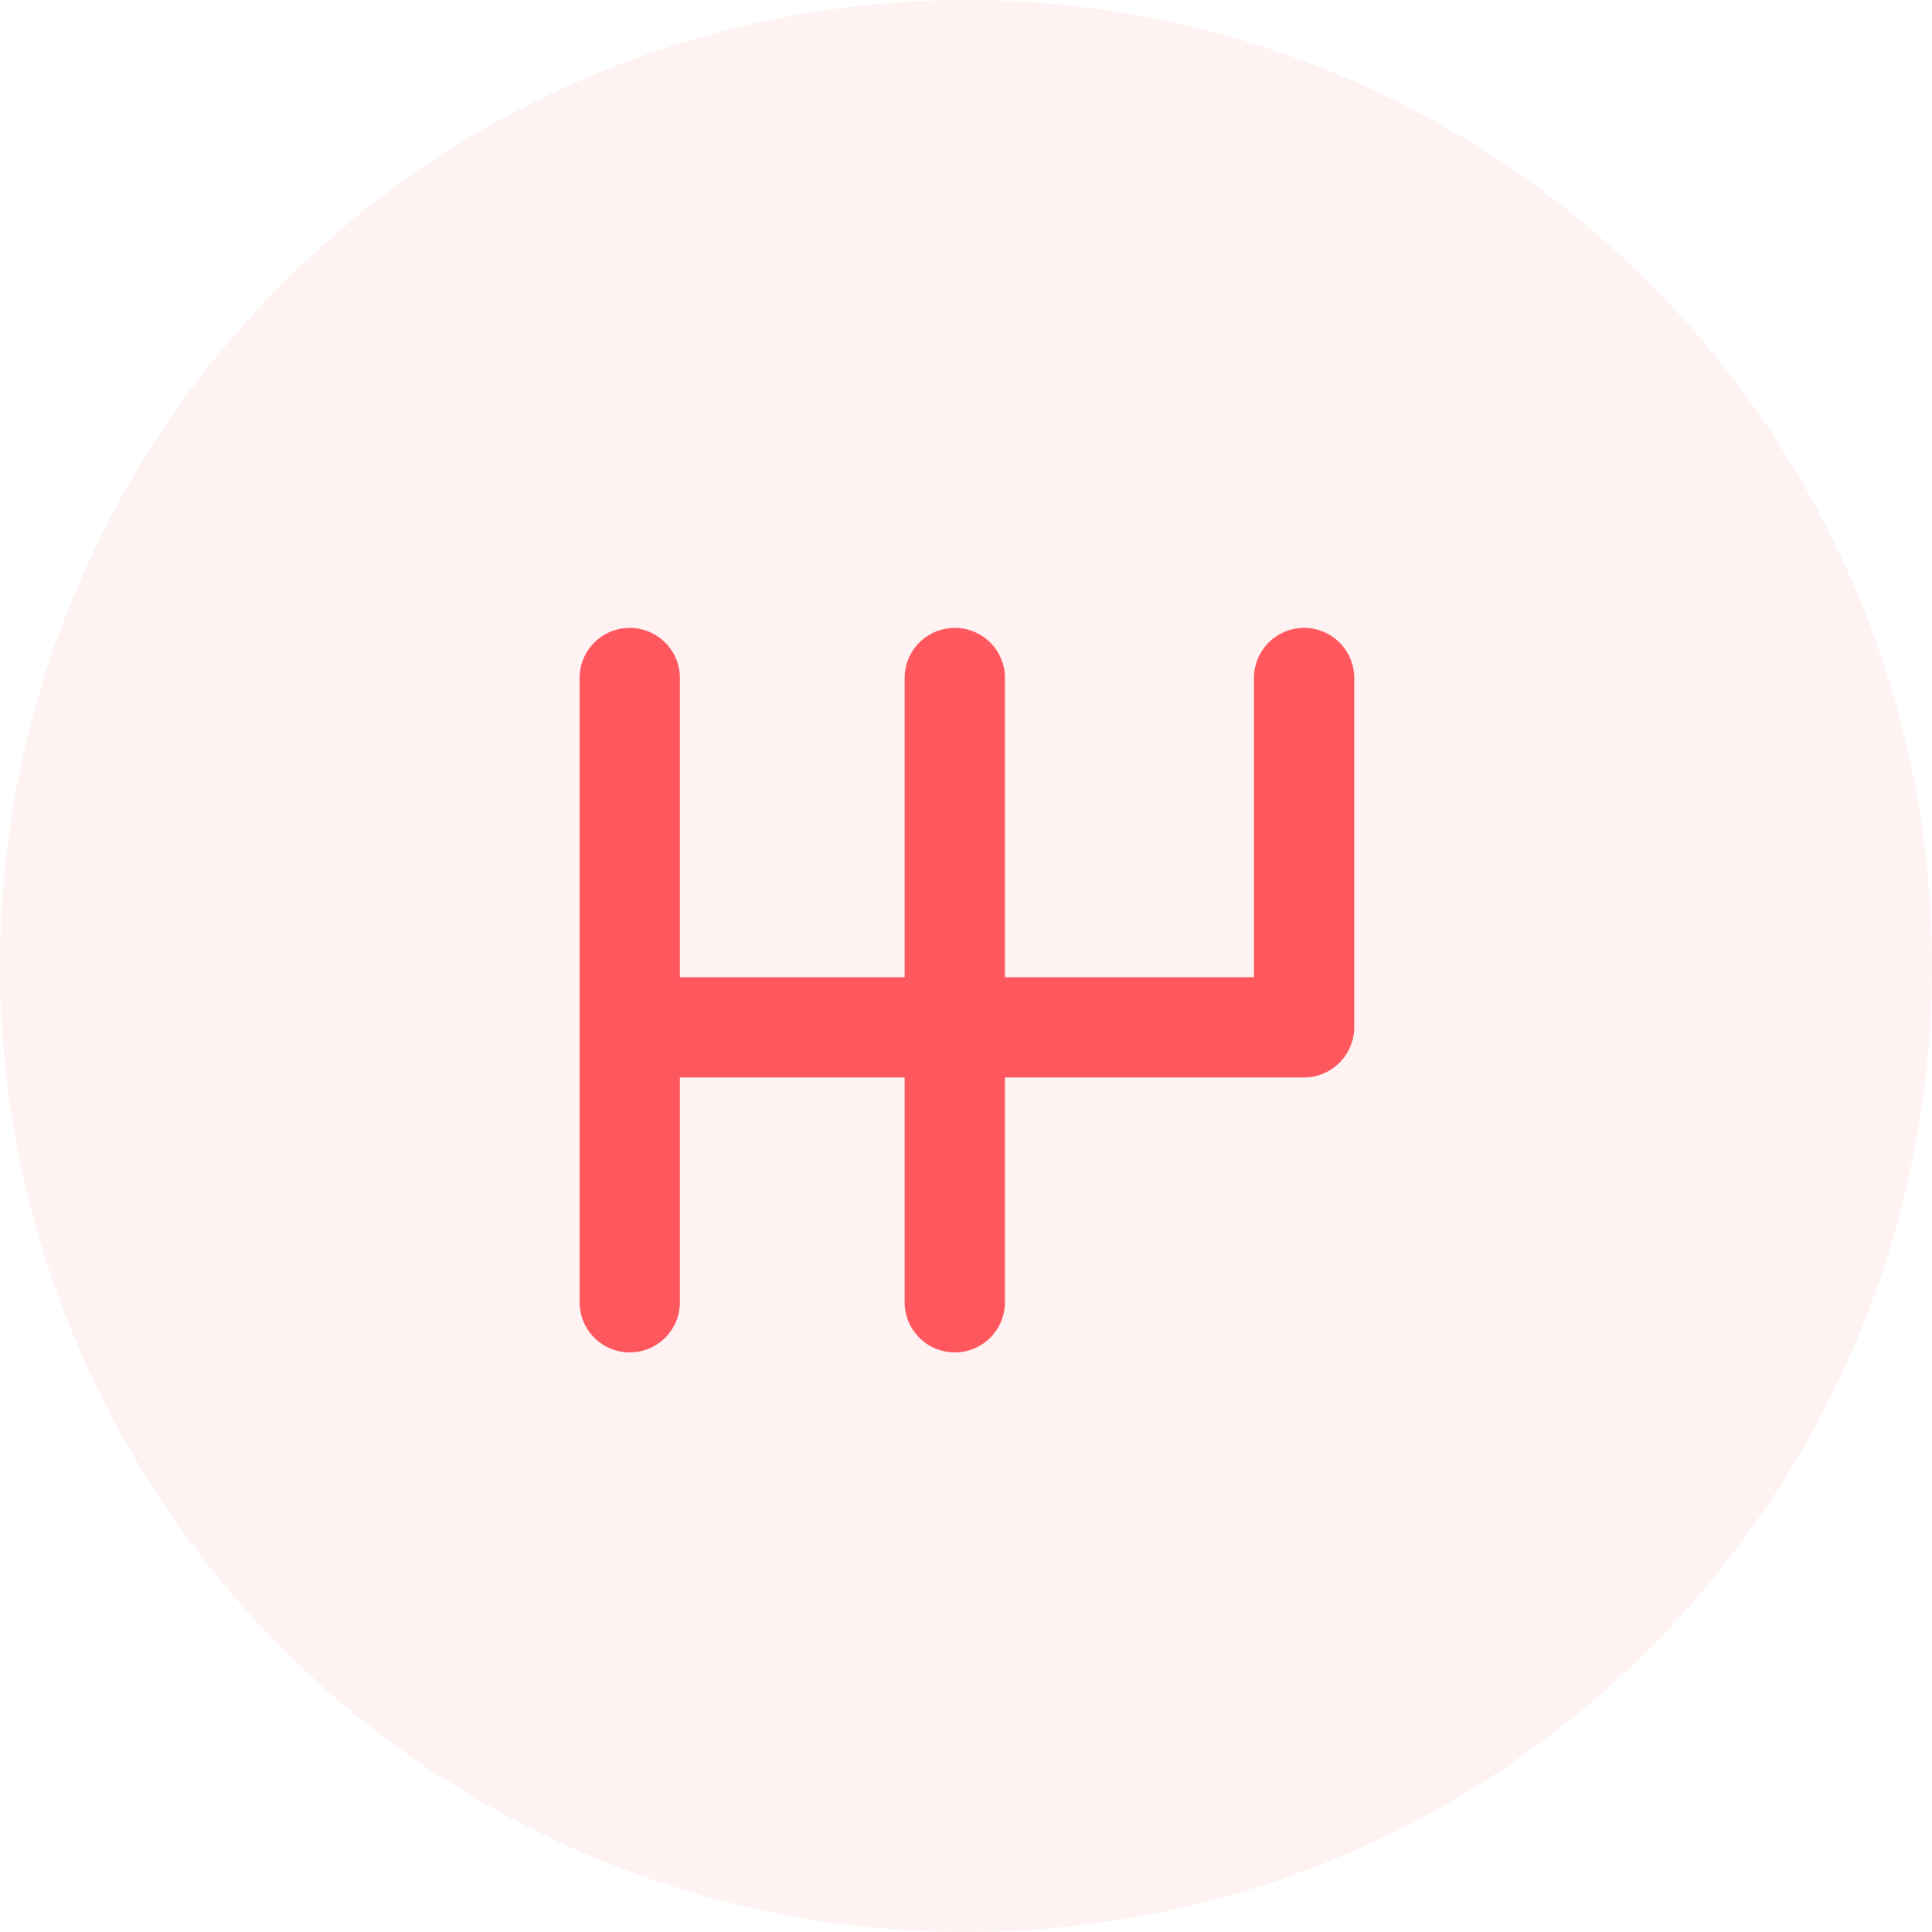 <svg id="automaatti-icon" xmlns="http://www.w3.org/2000/svg" width="40" height="40" viewBox="0 0 40 40">
  <circle id="Ellipse_17" data-name="Ellipse 17" cx="20" cy="20" r="20" fill="rgba(254,88,94,0.08)"/>
  <path id="Path_254" data-name="Path 254" d="M28.038,21.27A1.043,1.043,0,0,1,27,22.308H20.806v4.654a1.038,1.038,0,0,1-2.076,0V22.308H14.076v4.654a1.038,1.038,0,0,1-2.076,0V14.038a1.038,1.038,0,1,1,2.076,0v6.194H18.73V14.038a1.038,1.038,0,0,1,2.076,0v6.194h5.156V14.038a1.038,1.038,0,1,1,2.076,0Z" fill="#fe585e"/>
</svg>
